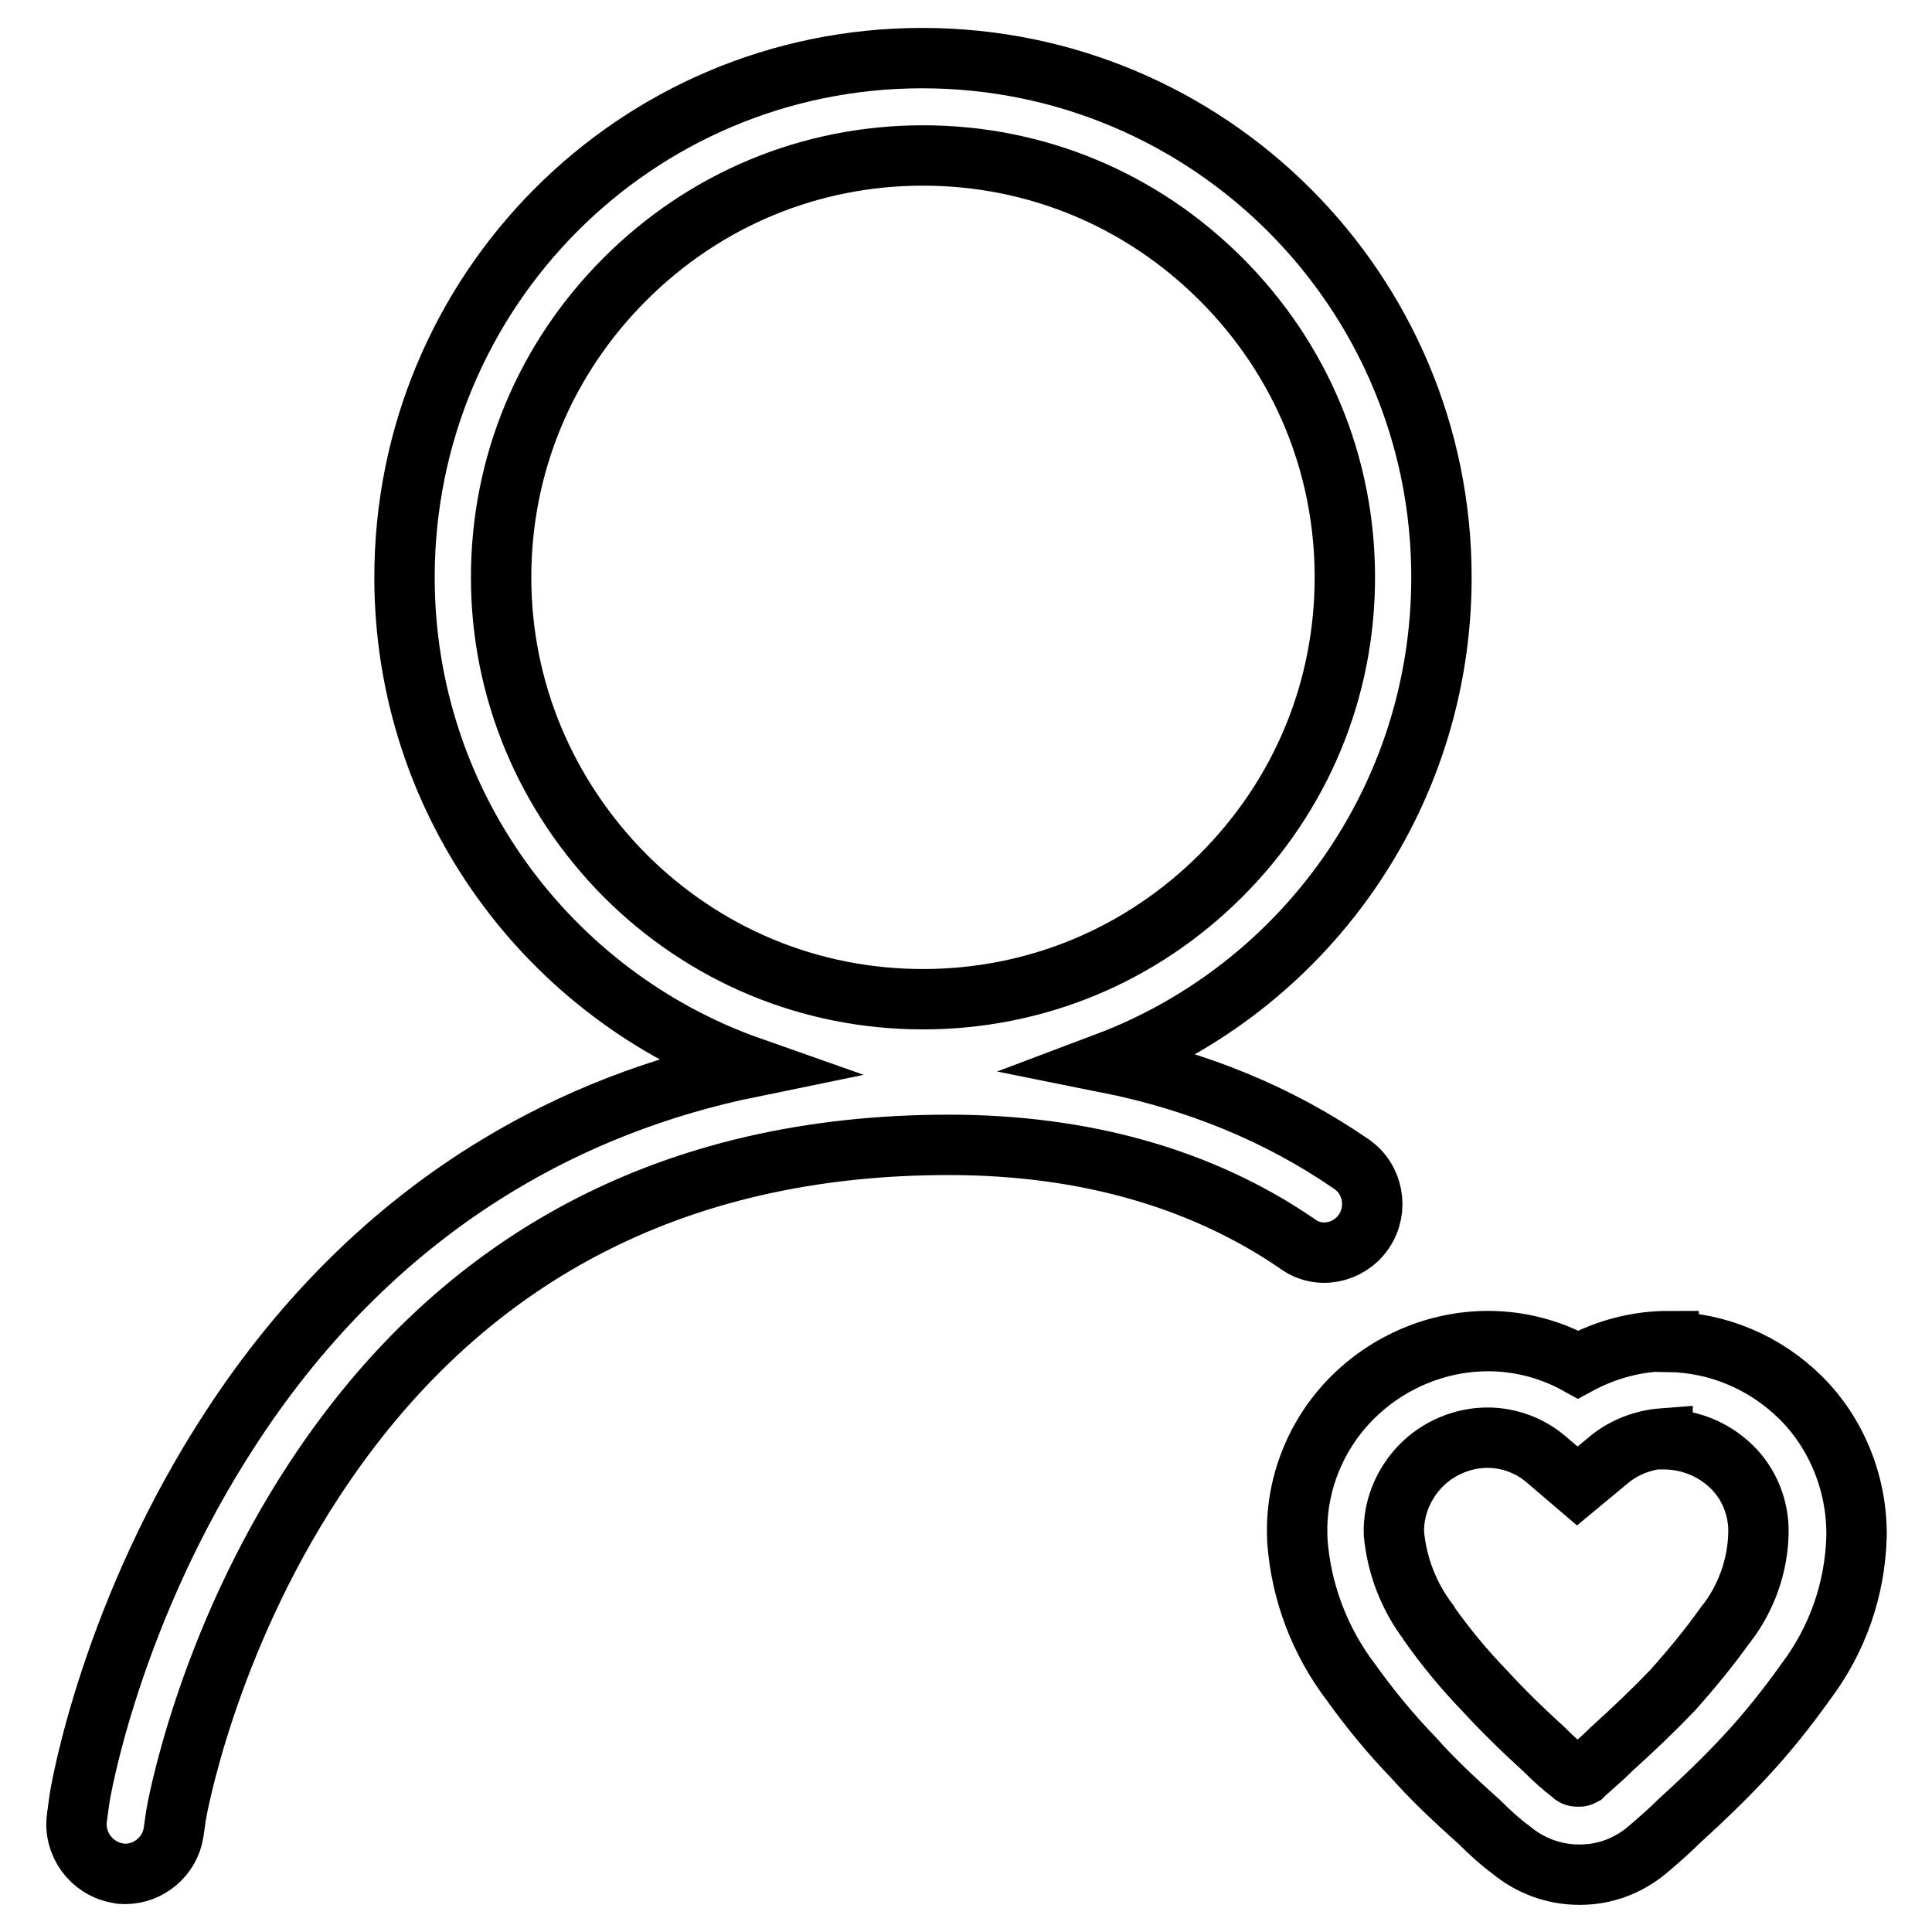 <?xml version="1.0" encoding="utf-8"?>
<!-- Svg Vector Icons : http://www.onlinewebfonts.com/icon -->
<!DOCTYPE svg PUBLIC "-//W3C//DTD SVG 1.1//EN" "http://www.w3.org/Graphics/SVG/1.1/DTD/svg11.dtd">
<svg version="1.1" xmlns="http://www.w3.org/2000/svg" xmlns:xlink="http://www.w3.org/1999/xlink" x="0px" y="0px" viewBox="0 0 256 256" enable-background="new 0 0 256 256" xml:space="preserve">
<g> <path stroke-width="8" fill-opacity="0" stroke="#000000"  d="M238.5,185.1L238.5,185.1c-4.7-4.6-10.9-7.2-17.4-7.3v-0.1c-4.2,0-8.3,1.1-12,3.1c-3.6-2-7.7-3.1-11.9-3.1 h0c-6.8,0-13.4,2.8-18.2,7.7c-4.8,4.9-7.4,11.6-7.1,18.4l0,0.3c0.5,6.9,3,13.4,7.1,18.8c2.5,3.5,5.3,6.9,8.3,10 c2.3,2.6,5.1,5.3,8.7,8.5c1.3,1.3,2.7,2.6,4.2,3.7c2.5,2.1,5.7,3.3,9,3.3h0.2c3.3,0,6.4-1.2,8.9-3.3c1.4-1.2,2.8-2.4,4.1-3.7 c3.3-3,6.2-5.8,8.7-8.5l0.1-0.1c2.9-3.1,5.6-6.5,8.1-10c4.2-5.6,6.5-12.2,6.7-19.2C246.1,196.7,243.4,189.9,238.5,185.1 L238.5,185.1z M233,203.2c-0.1,4.3-1.6,8.5-4.2,11.9l-0.1,0.1c-2.2,3.1-4.6,6-7.1,8.8c-2.4,2.5-5,5-8.1,7.8l-0.2,0.2 c-1,1-2.2,2-3.3,3l-0.2,0.2c-0.2,0.1-0.3,0.2-0.5,0.2H209c-0.3,0-0.5-0.1-0.7-0.3l-0.1-0.1c-1.2-0.9-2.3-1.9-3.4-3l-0.2-0.2 c-3.3-3-5.8-5.5-7.9-7.8l-0.1-0.1c-2.6-2.7-5-5.6-7.2-8.7l-0.1-0.2c-2.6-3.4-4.2-7.5-4.6-11.8c-0.1-3.3,1.2-6.5,3.5-8.9 c2.3-2.4,5.6-3.8,8.9-3.8c2.8,0,5.6,1,7.8,2.9l4.1,3.5l4.1-3.4c2-1.7,4.6-2.7,7.2-2.9v0.1c3.4,0,6.6,1.2,9.1,3.6 C231.8,196.6,233.1,199.9,233,203.2L233,203.2z M180.7,163.2c2-2.9,1.3-7-1.7-9c-9.6-6.6-20.4-11-32.4-13.4 c26-9.8,44.4-34.9,44.4-64.3c0-38-30.8-68.8-68.8-68.8S53.6,38.5,53.6,76.5c0,30,19.2,55.5,45.9,64.9c-12.2,2.5-23.5,6.9-33.7,13.1 c-13.7,8.3-25.5,19.9-35,34.4c-16.1,24.5-20.2,48.7-20.3,49.7l-0.3,2.2c-0.5,3.5,1.9,6.8,5.4,7.4c0.3,0.1,0.7,0.1,1,0.1 c3.1,0,5.9-2.3,6.4-5.5l0.3-2.1c0.1-0.8,4-22.8,18.4-44.7c19.3-29.4,47.6-44.3,84-44.3c17.9,0,33.5,4.4,46.2,13.1 C174.7,166.9,178.7,166.1,180.7,163.2z M66.4,76.5c0-14.9,5.8-28.9,16.4-39.5c10.6-10.6,24.6-16.4,39.5-16.4 c14.9,0,28.9,5.8,39.5,16.4s16.4,24.6,16.4,39.5s-5.8,28.9-16.4,39.5s-24.6,16.4-39.5,16.4c-14.9,0-28.9-5.8-39.5-16.4 C72.3,105.4,66.4,91.4,66.4,76.5z"/></g>
</svg>